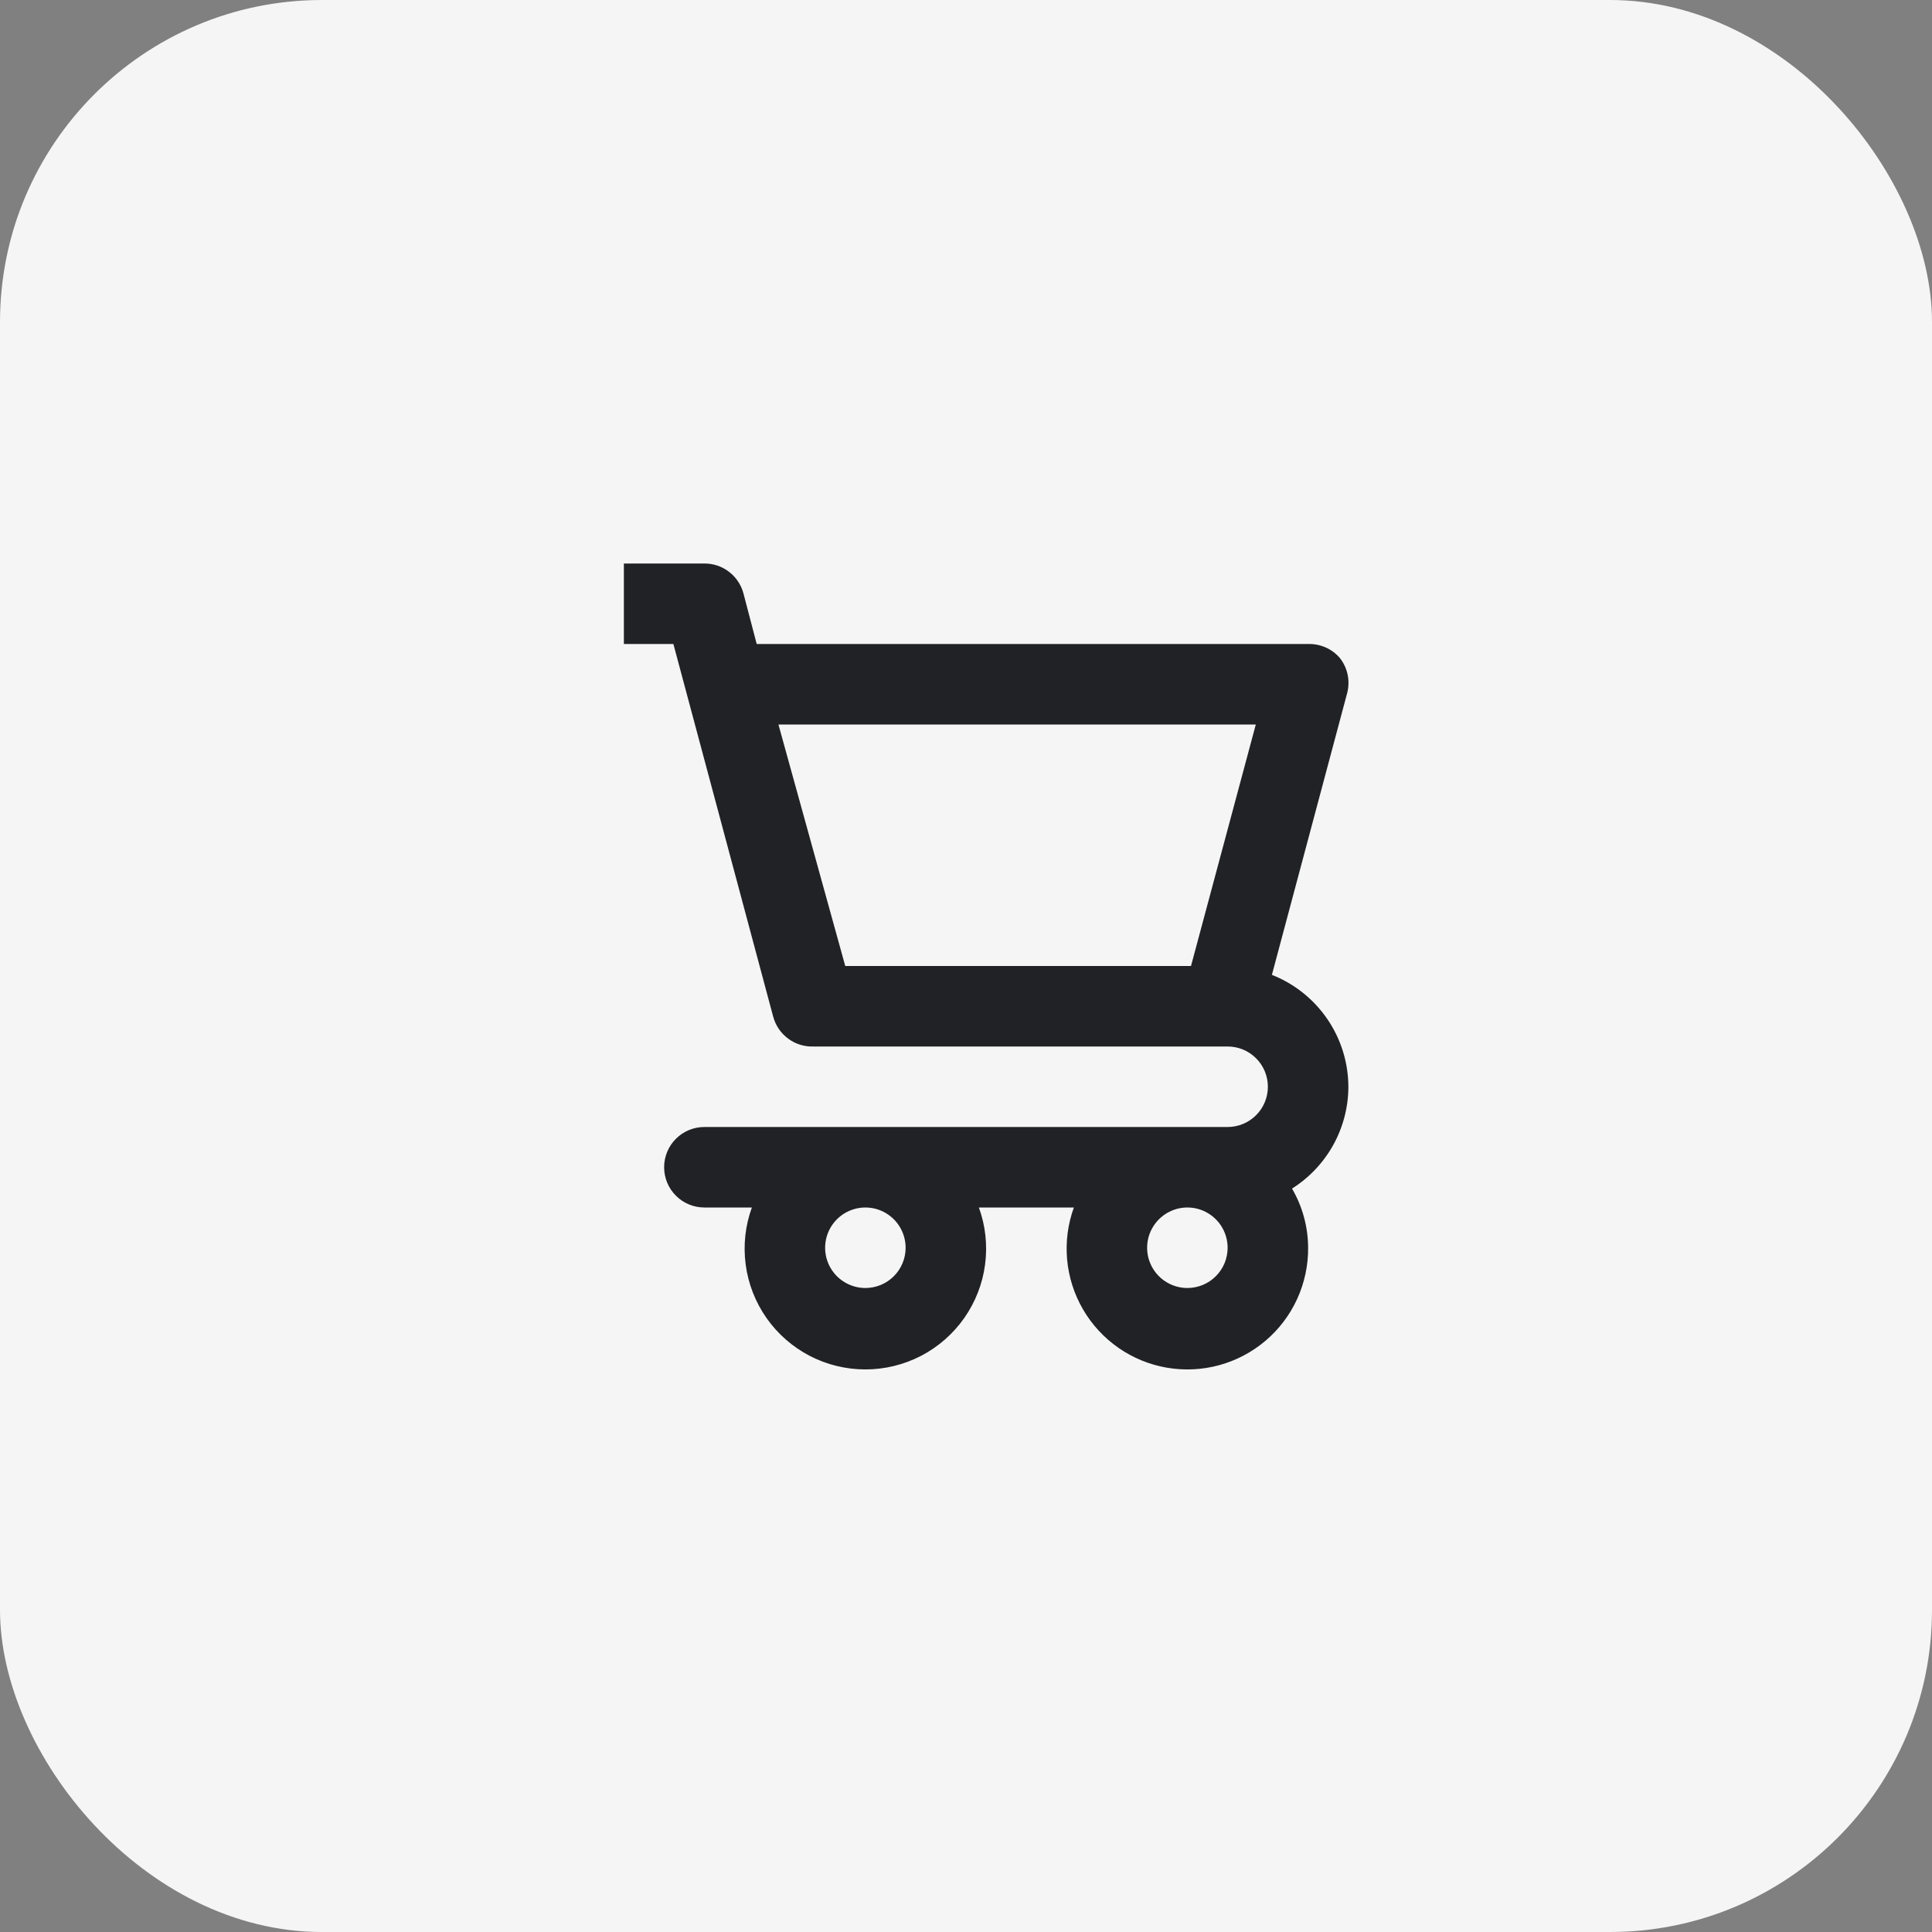 <svg width="48" height="48" viewBox="0 0 48 48" fill="none" xmlns="http://www.w3.org/2000/svg">
<rect x="0" y="0" width="48" height="48" fill="#808080" stroke="none"/>
<rect width="48" height="48" rx="8" fill="#F5F5F5"/>
<path d="M33.5 27C33.498 26.4 33.316 25.814 32.977 25.318C32.638 24.823 32.158 24.44 31.6 24.22L33.47 17.22C33.509 17.071 33.513 16.915 33.482 16.764C33.451 16.613 33.385 16.471 33.29 16.35C33.193 16.236 33.072 16.146 32.935 16.085C32.798 16.025 32.65 15.996 32.5 16H18.8L18.47 14.74C18.413 14.527 18.286 14.339 18.111 14.205C17.936 14.071 17.721 13.999 17.5 14H15.5V16H16.73L19.21 25.26C19.269 25.478 19.399 25.67 19.581 25.804C19.762 25.939 19.984 26.008 20.21 26H30.5C30.765 26 31.02 26.105 31.207 26.293C31.395 26.48 31.5 26.735 31.5 27C31.5 27.265 31.395 27.52 31.207 27.707C31.02 27.895 30.765 28 30.5 28H17.5C17.235 28 16.98 28.105 16.793 28.293C16.605 28.48 16.5 28.735 16.5 29C16.5 29.265 16.605 29.52 16.793 29.707C16.98 29.895 17.235 30 17.5 30H18.68C18.515 30.453 18.463 30.939 18.526 31.417C18.589 31.895 18.767 32.351 19.043 32.745C19.32 33.14 19.688 33.462 20.115 33.685C20.543 33.907 21.018 34.023 21.5 34.023C21.982 34.023 22.457 33.907 22.885 33.685C23.312 33.462 23.68 33.14 23.957 32.745C24.233 32.351 24.411 31.895 24.474 31.417C24.537 30.939 24.485 30.453 24.32 30H26.68C26.53 30.413 26.473 30.853 26.512 31.29C26.551 31.727 26.686 32.151 26.906 32.53C27.127 32.91 27.428 33.236 27.788 33.487C28.148 33.737 28.559 33.906 28.992 33.98C29.425 34.054 29.868 34.033 30.292 33.917C30.715 33.801 31.108 33.594 31.442 33.31C31.777 33.026 32.045 32.671 32.228 32.272C32.41 31.873 32.503 31.439 32.5 31C32.498 30.483 32.36 29.976 32.1 29.53C32.528 29.26 32.88 28.887 33.125 28.445C33.37 28.003 33.499 27.506 33.5 27ZM29.59 24H21L19.34 18H31.2L29.59 24ZM21.5 32C21.302 32 21.109 31.941 20.944 31.831C20.78 31.722 20.652 31.565 20.576 31.383C20.5 31.2 20.481 30.999 20.519 30.805C20.558 30.611 20.653 30.433 20.793 30.293C20.933 30.153 21.111 30.058 21.305 30.019C21.499 29.981 21.7 30 21.883 30.076C22.065 30.152 22.222 30.28 22.331 30.444C22.441 30.609 22.5 30.802 22.5 31C22.5 31.265 22.395 31.52 22.207 31.707C22.02 31.895 21.765 32 21.5 32ZM29.5 32C29.302 32 29.109 31.941 28.944 31.831C28.78 31.722 28.652 31.565 28.576 31.383C28.5 31.2 28.481 30.999 28.519 30.805C28.558 30.611 28.653 30.433 28.793 30.293C28.933 30.153 29.111 30.058 29.305 30.019C29.499 29.981 29.7 30 29.883 30.076C30.065 30.152 30.222 30.28 30.331 30.444C30.441 30.609 30.5 30.802 30.5 31C30.5 31.265 30.395 31.52 30.207 31.707C30.02 31.895 29.765 32 29.5 32Z" fill="#212225"/>
</svg>
